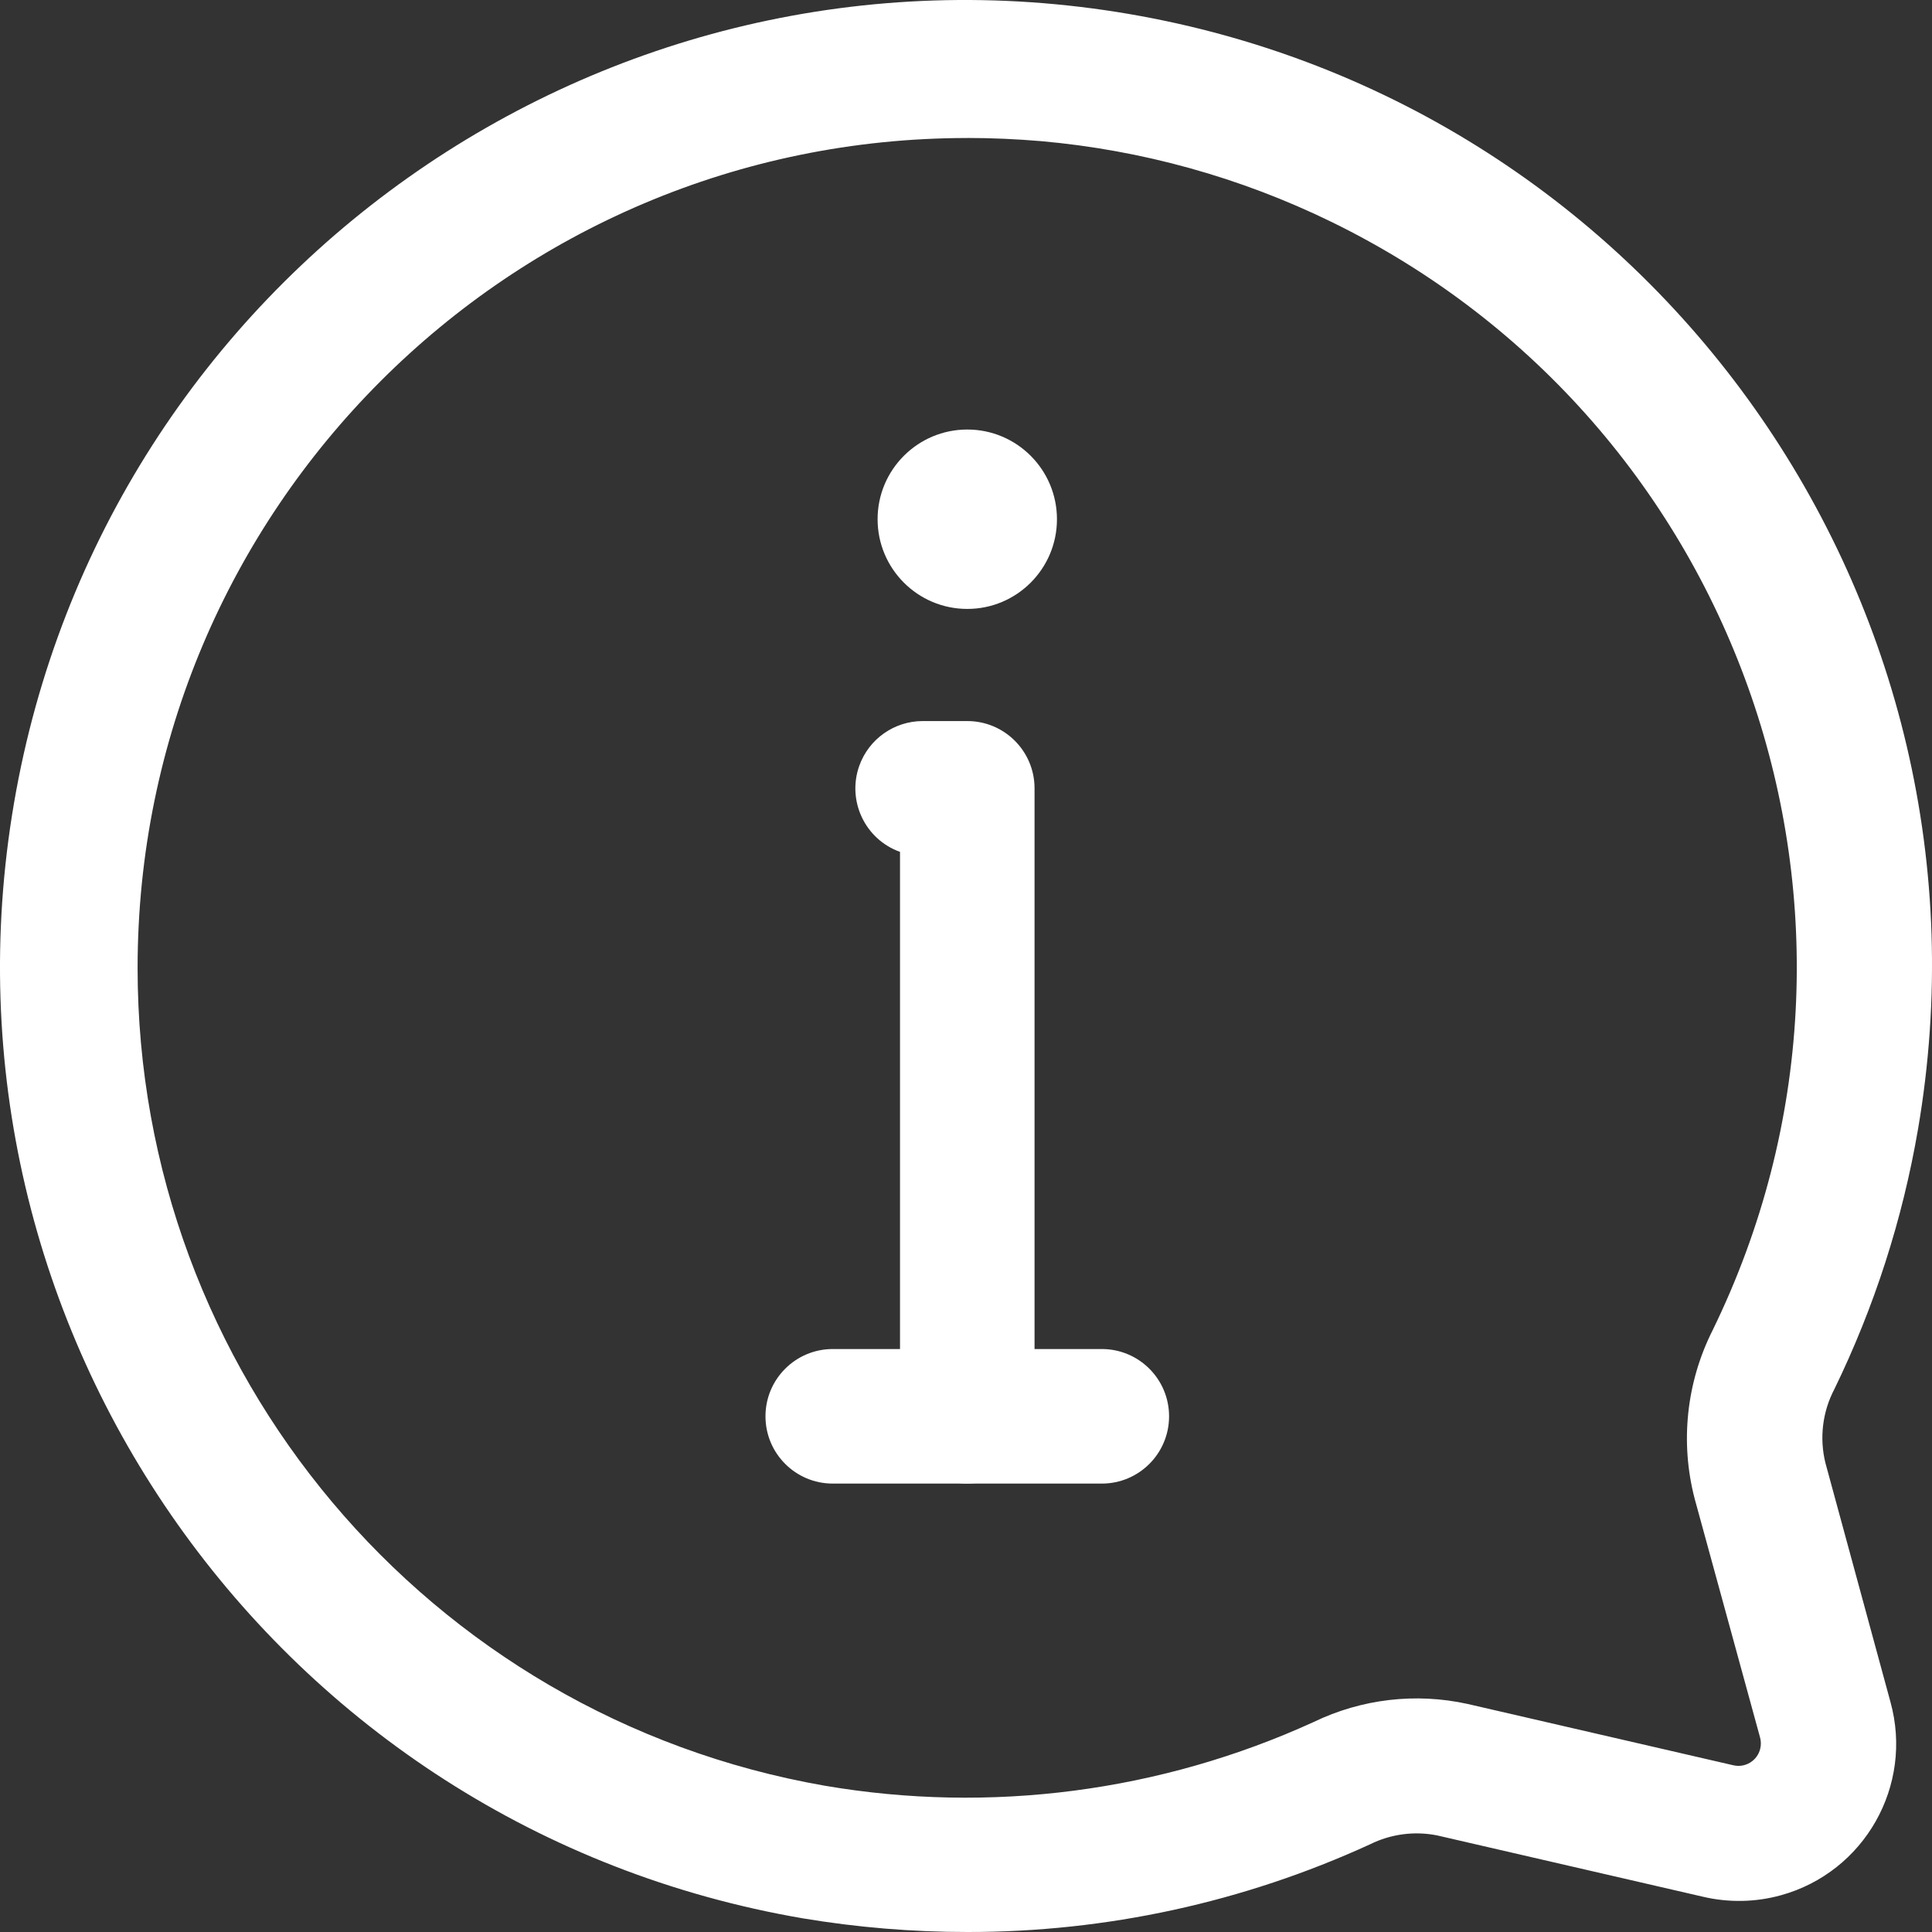 <svg width="90" height="90" viewBox="0 0 90 90" fill="none" xmlns="http://www.w3.org/2000/svg">
<rect x="0" y="0" width="90" height="90" fill="#333333" stroke="none"/>
<g clip-path="url(#clip0_27_129)">
<path d="M45.06 90C42.496 90 39.934 89.787 37.406 89.365C12.914 85.17 -3.541 61.911 0.652 37.414C4.847 12.916 28.102 -3.541 52.596 0.652C77.088 4.848 93.543 28.107 89.348 52.604C88.629 56.804 87.317 60.878 85.453 64.71C84.898 65.766 84.749 66.99 85.035 68.149L88.065 79.285C89.142 83.18 86.857 87.211 82.963 88.288C81.775 88.617 80.521 88.639 79.321 88.355L66.949 85.501C65.888 85.289 64.785 85.436 63.816 85.918C57.931 88.615 51.534 90.008 45.06 90ZM45.06 6.429C23.709 6.433 6.404 23.749 6.41 45.104C6.414 63.889 19.915 79.953 38.417 83.185C46.139 84.506 54.078 83.469 61.203 80.214C63.43 79.14 65.954 78.845 68.369 79.377L80.737 82.231C81.297 82.368 81.863 82.024 81.998 81.463C82.041 81.289 82.037 81.109 81.99 80.937L78.945 69.82C78.259 67.188 78.557 64.396 79.781 61.967C89.132 42.806 81.183 19.69 62.024 10.337C57.778 8.264 53.189 6.989 48.483 6.574C47.343 6.478 46.202 6.427 45.062 6.427L45.06 6.429Z" fill="white"/>
<path d="M51.327 69.111H38.793C37.062 69.111 35.659 67.709 35.659 65.977C35.659 64.246 37.062 62.843 38.793 62.843H51.327C53.058 62.843 54.46 64.246 54.46 65.977C54.46 67.709 53.058 69.111 51.327 69.111Z" fill="white"/>
<path d="M45.06 69.111C43.328 69.111 41.926 67.709 41.926 65.977V39.684C40.295 39.1 39.447 37.302 40.03 35.67C40.475 34.428 41.65 33.596 42.97 33.59H45.06C46.791 33.59 48.193 34.992 48.193 36.724V65.975C48.193 67.707 46.791 69.109 45.06 69.109V69.111Z" fill="white"/>
<path d="M45.06 28.366C47.367 28.366 49.237 26.495 49.237 24.187C49.237 21.88 47.367 20.009 45.06 20.009C42.753 20.009 40.882 21.88 40.882 24.187C40.882 26.495 42.753 28.366 45.06 28.366Z" fill="white"/>
</g>
<defs>
<clipPath id="clip0_27_129">
<rect width="90" height="90" fill="white"/>
</clipPath>
</defs>
</svg>
